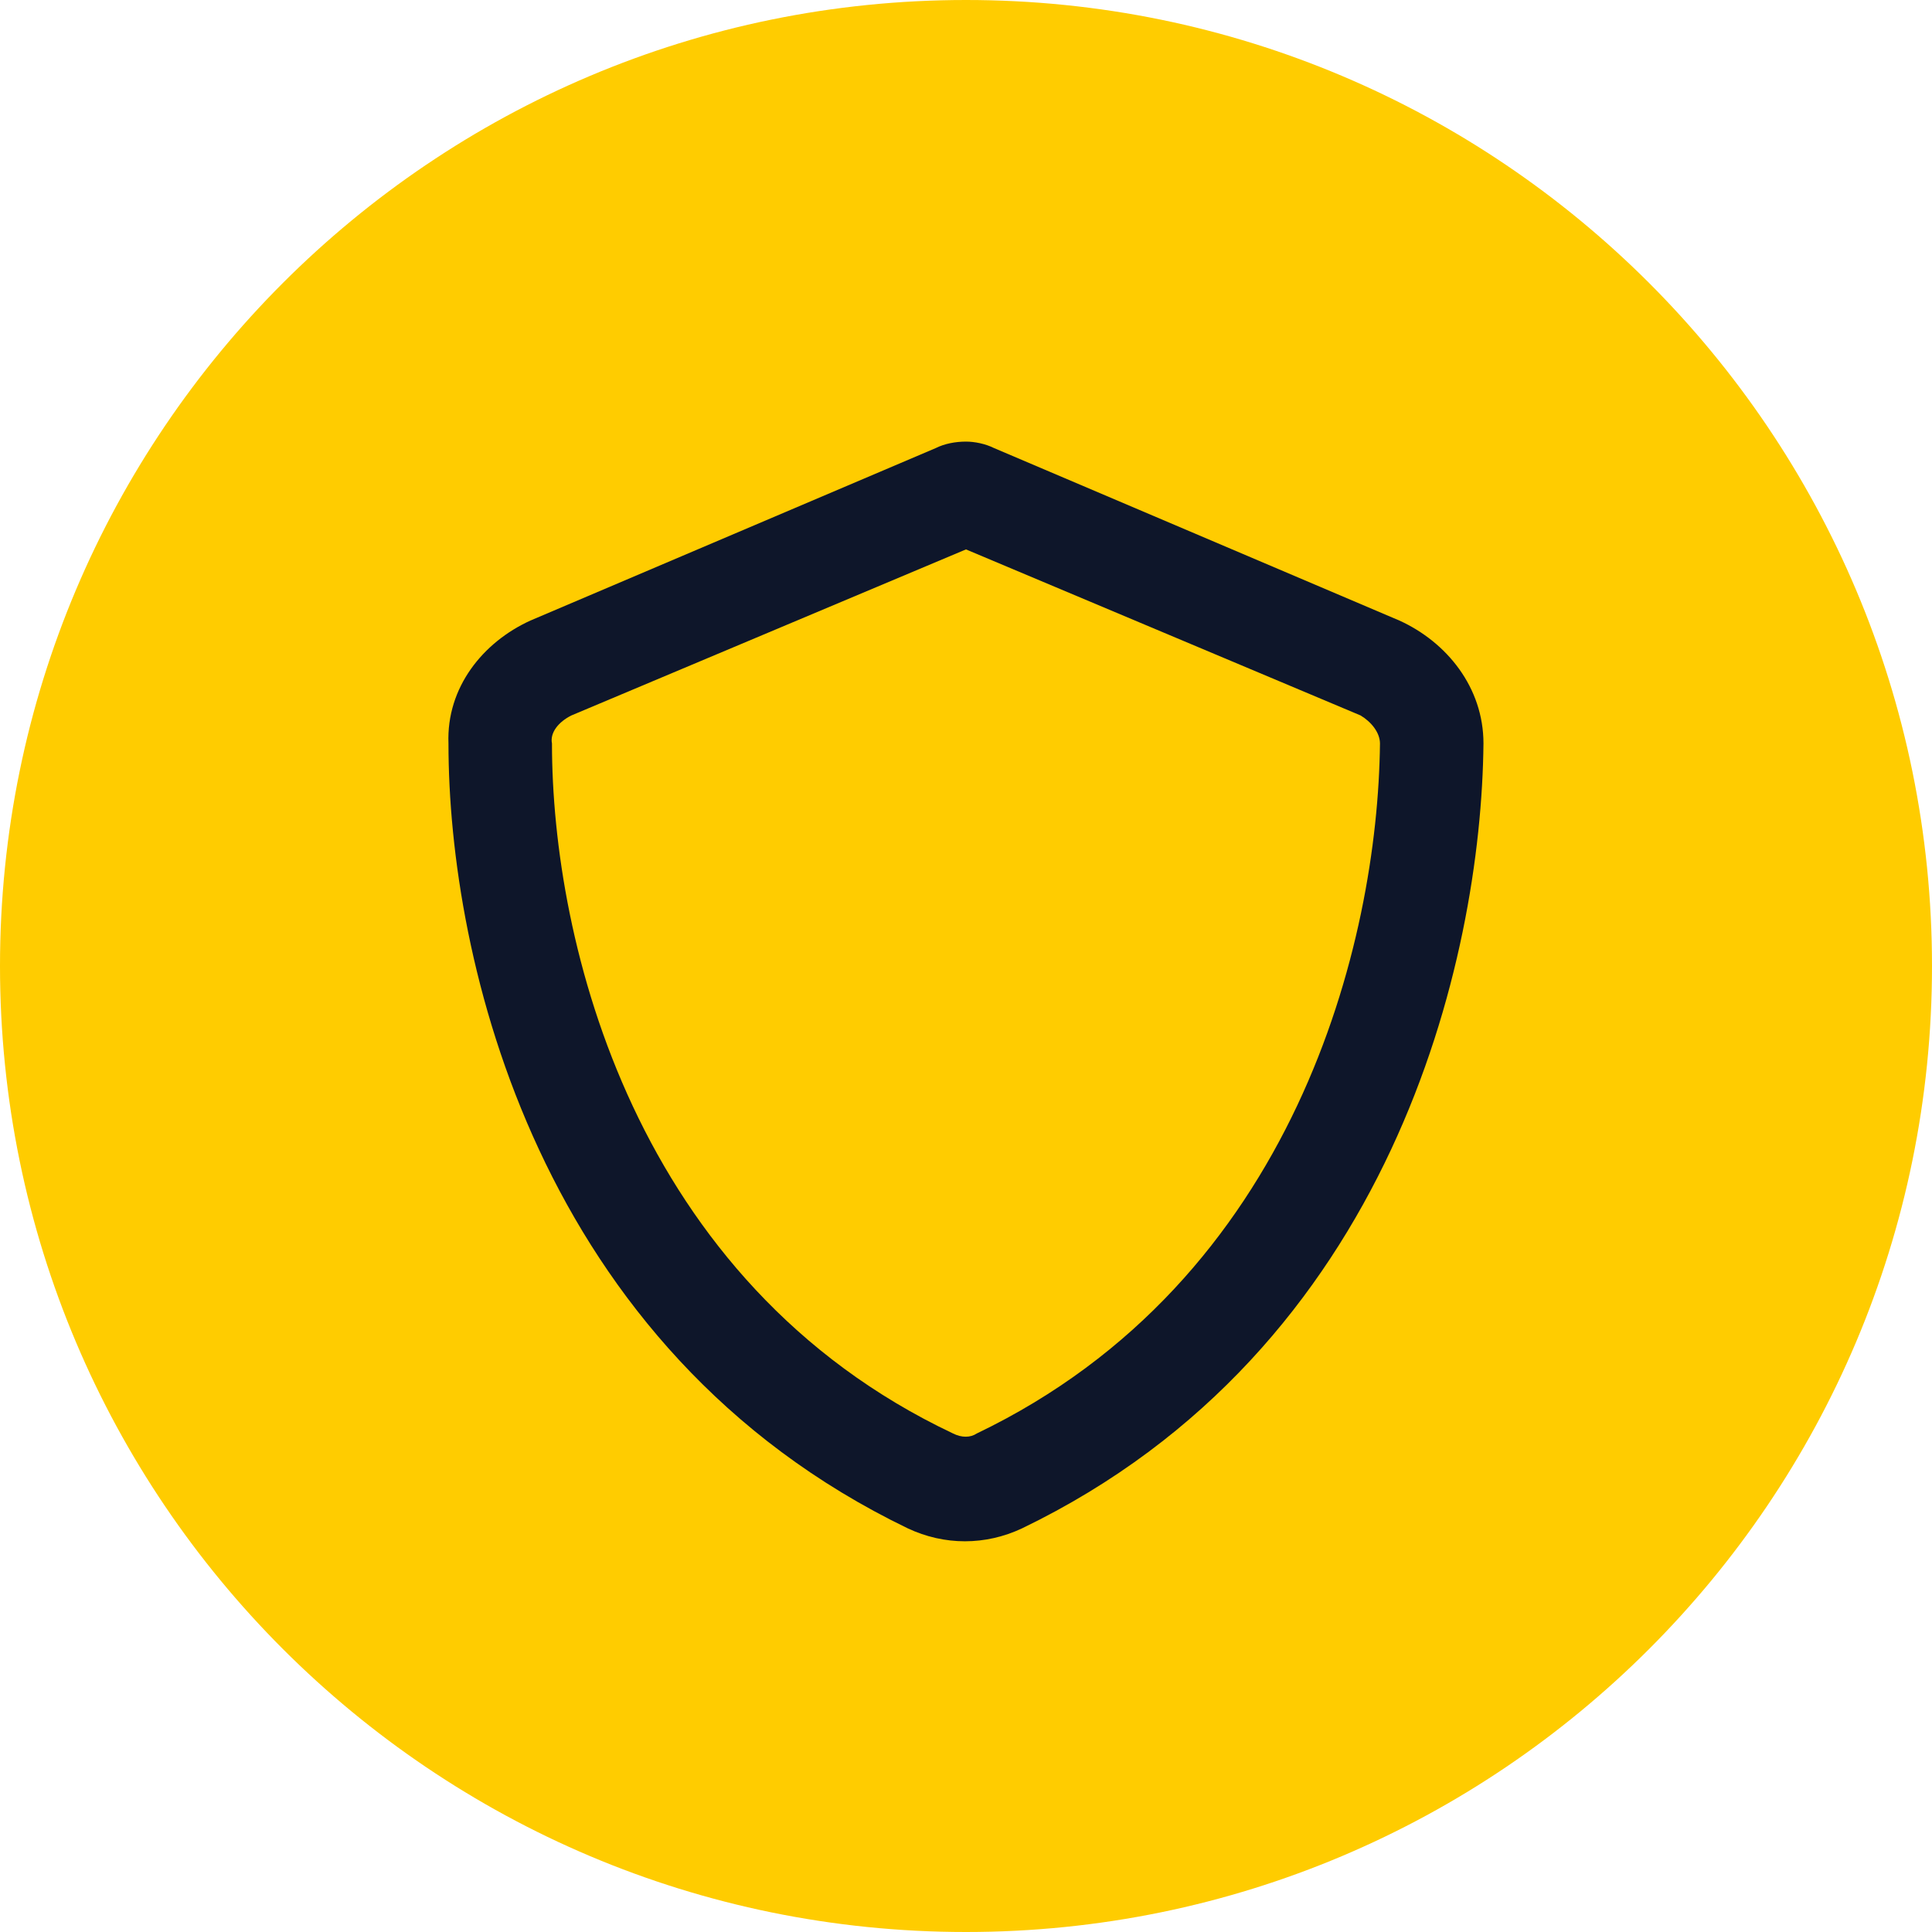 <svg xmlns="http://www.w3.org/2000/svg" width="70" height="70" viewBox="0 0 70 70" fill="none"><path d="M0 35C0 15.67 15.67 0 35 0V0C54.33 0 70 15.67 70 35V35C70 54.33 54.33 70 35 70V70C15.67 70 0 54.33 0 35V35Z" fill="#FFCC00"></path><path d="M34.999 19.906L20.703 25.922C20.234 26.156 19.921 26.547 19.999 26.938C19.999 34.125 22.968 46.469 34.531 51.938C34.843 52.094 35.156 52.094 35.39 51.938C46.953 46.391 49.921 34.125 49.999 26.938C49.999 26.547 49.687 26.156 49.296 25.922L34.999 19.906ZM36.015 16.234L50.703 22.484C52.421 23.266 53.749 24.906 53.749 26.938C53.671 34.75 50.468 48.891 37.031 55.375C35.703 56 34.218 56 32.89 55.375C19.453 48.891 16.249 34.75 16.249 26.938C16.171 24.906 17.499 23.266 19.218 22.484L33.906 16.234C34.218 16.078 34.609 16 34.999 16C35.312 16 35.703 16.078 36.015 16.234Z" fill="#0E162A"></path></svg>
